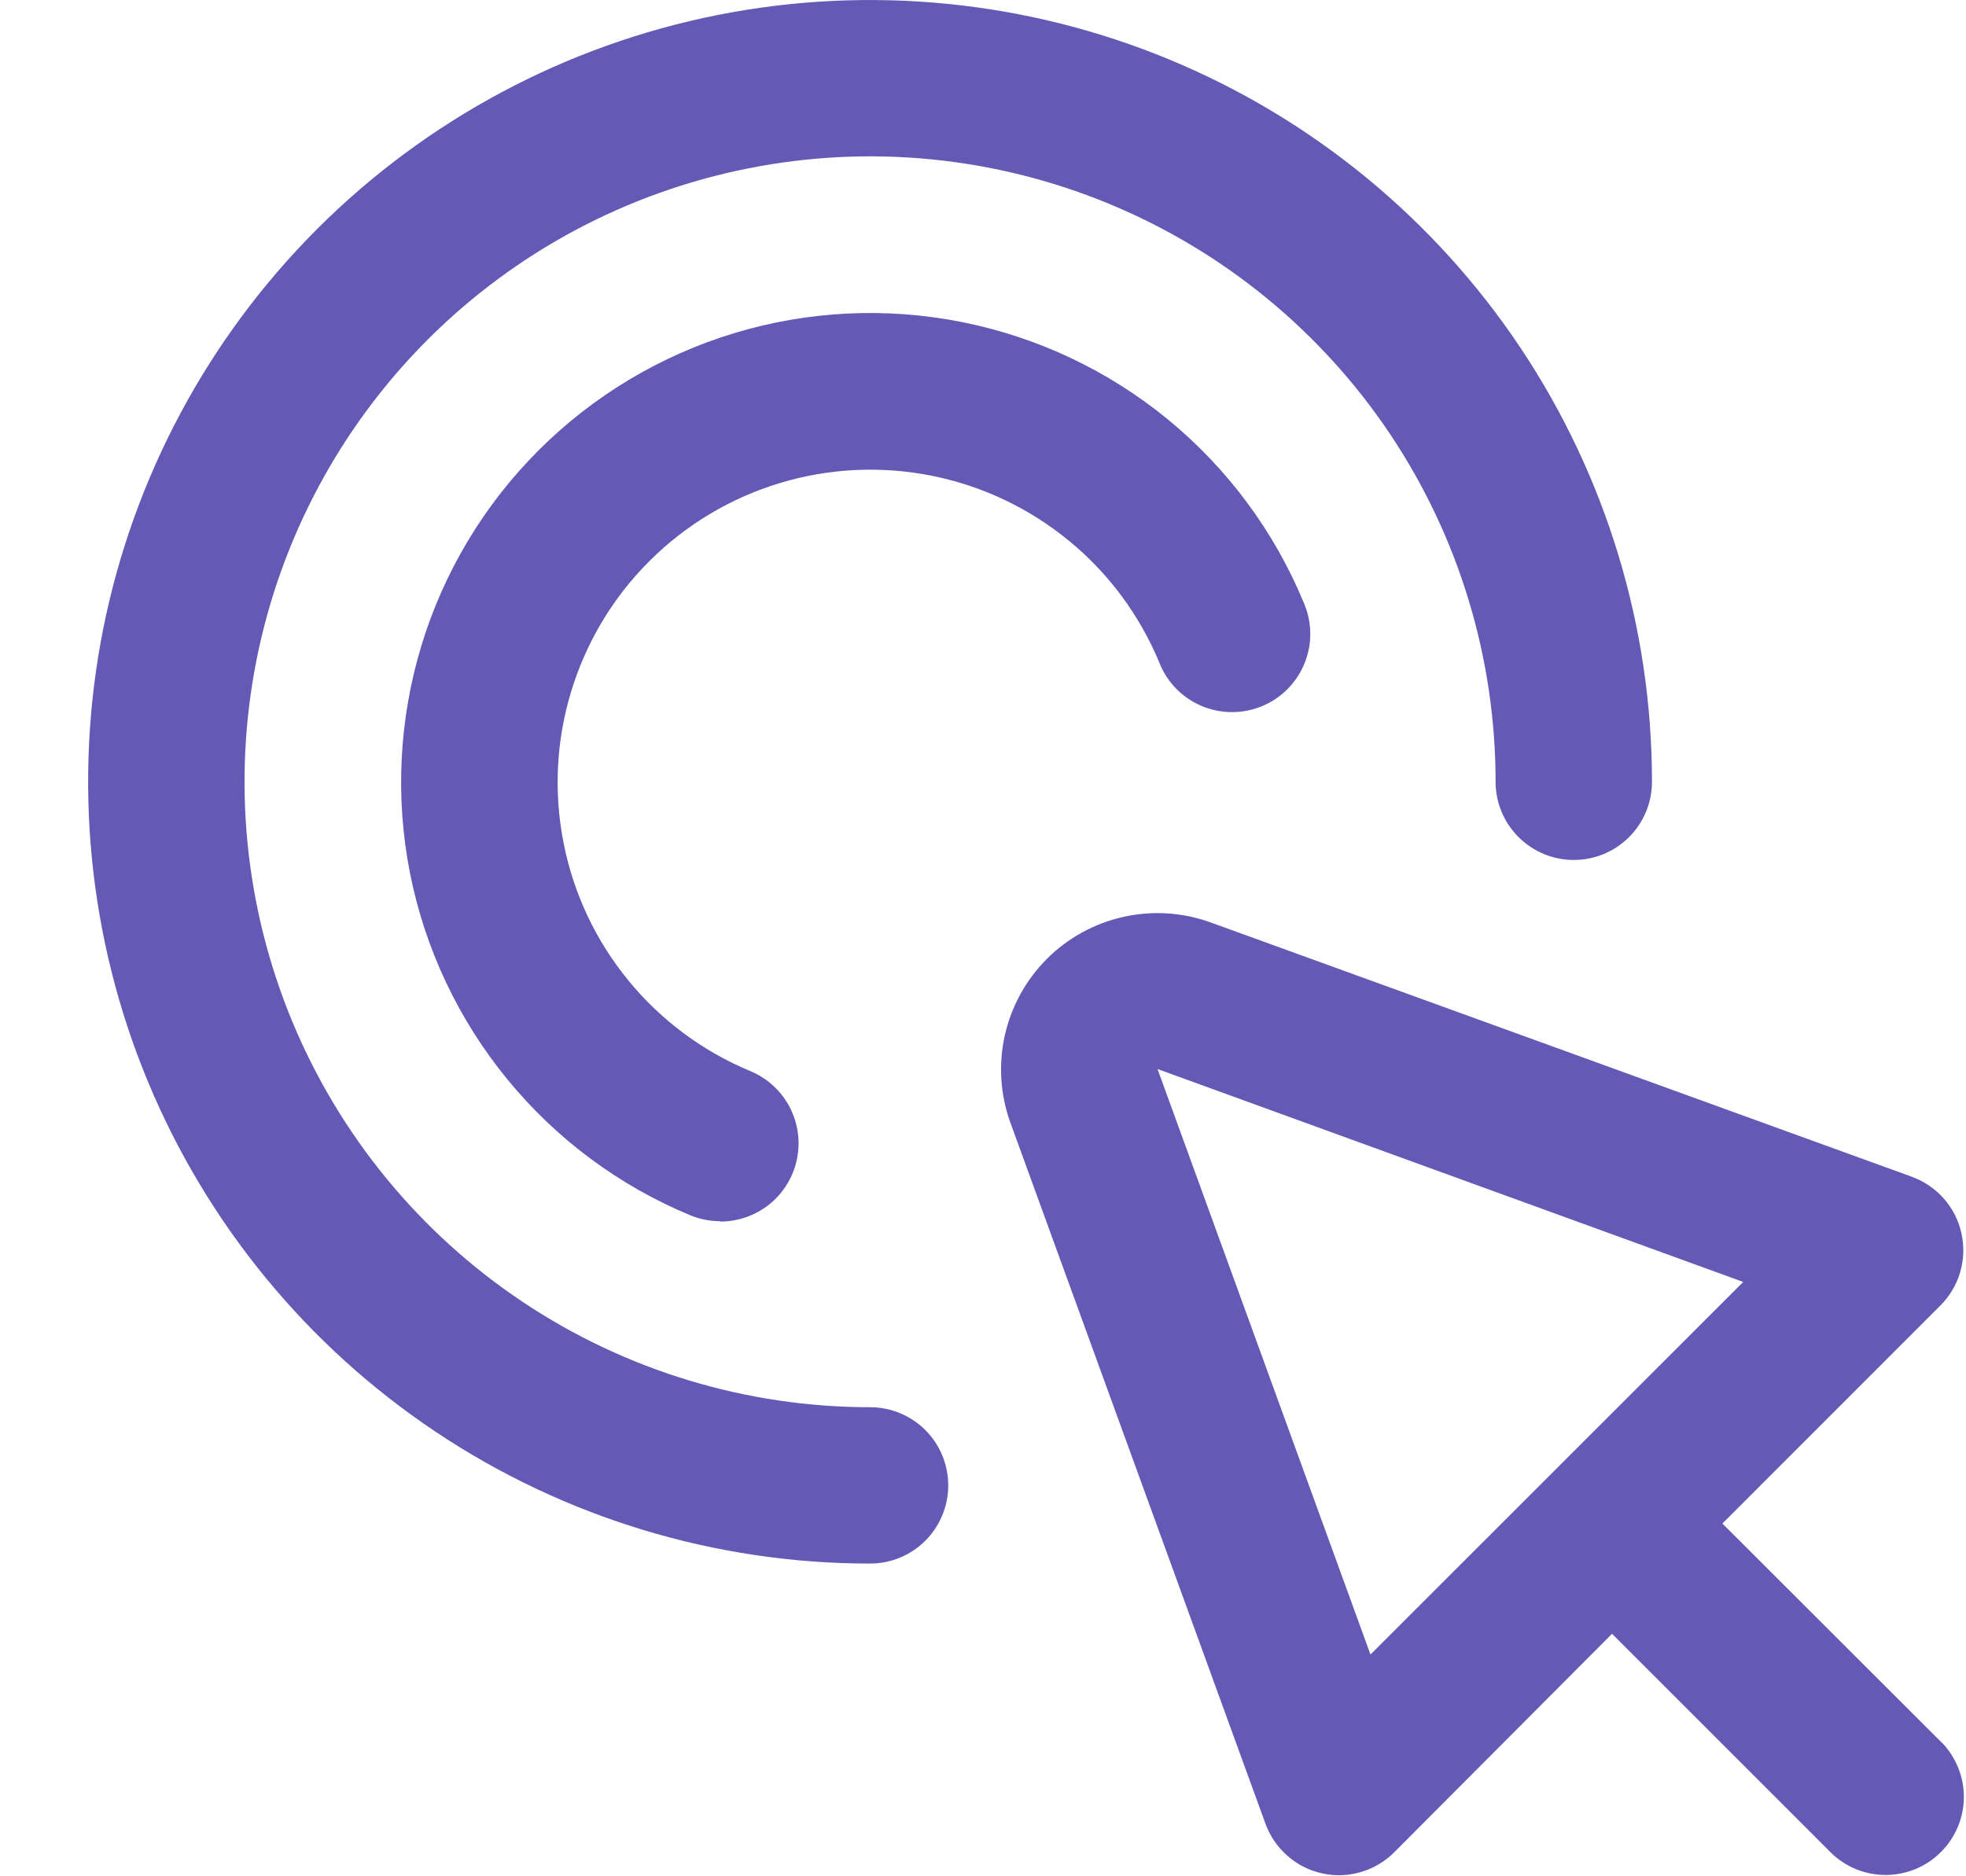 <?xml version="1.0" encoding="UTF-8"?> <svg xmlns="http://www.w3.org/2000/svg" width="22" height="21" viewBox="0 0 22 21" fill="none"><g id="interactive" clip-path="url(#clip0_715_27)"><g id="Vector"><path d="M21.73 19.505L19.274 17.052L21.714 14.611C21.818 14.507 21.894 14.379 21.935 14.238C21.976 14.097 21.981 13.947 21.949 13.804C21.918 13.66 21.85 13.527 21.753 13.416C21.656 13.306 21.533 13.222 21.395 13.171L13.547 10.324C13.235 10.211 12.896 10.189 12.572 10.262C12.247 10.334 11.95 10.497 11.715 10.732C11.48 10.967 11.317 11.264 11.244 11.588C11.172 11.913 11.193 12.251 11.306 12.564L14.161 20.412C14.211 20.55 14.296 20.673 14.406 20.77C14.516 20.868 14.649 20.935 14.793 20.967C14.855 20.981 14.919 20.988 14.983 20.988C15.215 20.988 15.438 20.895 15.602 20.731L18.039 18.286L20.493 20.74C20.658 20.899 20.879 20.988 21.108 20.985C21.338 20.983 21.557 20.892 21.719 20.729C21.882 20.567 21.974 20.348 21.976 20.118C21.978 19.889 21.889 19.668 21.73 19.503V19.505ZM15.336 18.518L12.953 11.965L19.507 14.348L15.336 18.518Z" fill="#645AB5"></path><path d="M9.736 17.5C8.006 17.5 6.314 16.987 4.875 16.025C3.436 15.064 2.315 13.697 1.652 12.098C0.99 10.5 0.817 8.74 1.154 7.043C1.492 5.346 2.325 3.787 3.549 2.563C4.773 1.339 6.332 0.506 8.029 0.168C9.727 -0.169 11.486 0.004 13.085 0.666C14.684 1.328 16.05 2.45 17.012 3.889C17.973 5.328 18.486 7.019 18.486 8.75C18.486 8.982 18.394 9.205 18.23 9.369C18.066 9.533 17.843 9.625 17.611 9.625C17.379 9.625 17.157 9.533 16.993 9.369C16.828 9.205 16.736 8.982 16.736 8.75C16.736 7.366 16.326 6.012 15.557 4.861C14.787 3.71 13.694 2.813 12.415 2.283C11.136 1.753 9.729 1.614 8.371 1.885C7.013 2.155 5.766 2.821 4.787 3.8C3.808 4.779 3.141 6.027 2.871 7.384C2.601 8.742 2.739 10.15 3.269 11.429C3.799 12.708 4.696 13.801 5.847 14.57C6.998 15.339 8.352 15.75 9.736 15.75C9.968 15.75 10.191 15.842 10.355 16.006C10.519 16.17 10.611 16.393 10.611 16.625C10.611 16.857 10.519 17.08 10.355 17.244C10.191 17.408 9.968 17.5 9.736 17.5Z" fill="#645AB5"></path><path d="M8.06 13.668C7.945 13.668 7.831 13.646 7.725 13.602C6.927 13.271 6.224 12.748 5.677 12.08C5.13 11.412 4.756 10.62 4.588 9.773C4.421 8.926 4.465 8.051 4.716 7.225C4.967 6.399 5.418 5.648 6.029 5.038C6.64 4.428 7.392 3.978 8.218 3.728C9.044 3.478 9.92 3.436 10.766 3.605C11.613 3.774 12.405 4.149 13.072 4.697C13.739 5.245 14.26 5.949 14.59 6.747C14.636 6.854 14.661 6.968 14.662 7.085C14.664 7.201 14.642 7.316 14.598 7.424C14.555 7.531 14.49 7.629 14.408 7.712C14.326 7.794 14.229 7.86 14.122 7.904C14.014 7.948 13.899 7.971 13.783 7.97C13.667 7.97 13.552 7.946 13.445 7.901C13.338 7.855 13.241 7.789 13.16 7.706C13.079 7.622 13.015 7.524 12.973 7.416C12.752 6.884 12.405 6.415 11.96 6.051C11.515 5.686 10.987 5.436 10.423 5.324C9.859 5.212 9.275 5.24 8.725 5.407C8.174 5.574 7.673 5.874 7.266 6.281C6.859 6.687 6.559 7.188 6.392 7.738C6.224 8.289 6.195 8.872 6.307 9.436C6.418 10.001 6.667 10.529 7.032 10.974C7.396 11.419 7.865 11.767 8.396 11.988C8.583 12.066 8.738 12.206 8.833 12.384C8.928 12.563 8.959 12.769 8.919 12.968C8.88 13.167 8.772 13.345 8.616 13.474C8.459 13.602 8.262 13.672 8.06 13.672V13.668Z" fill="#645AB5"></path></g></g><defs><clipPath id="clip0_715_27"><rect width="21" height="21" fill="white" transform="translate(0.986)"></rect></clipPath></defs></svg> 